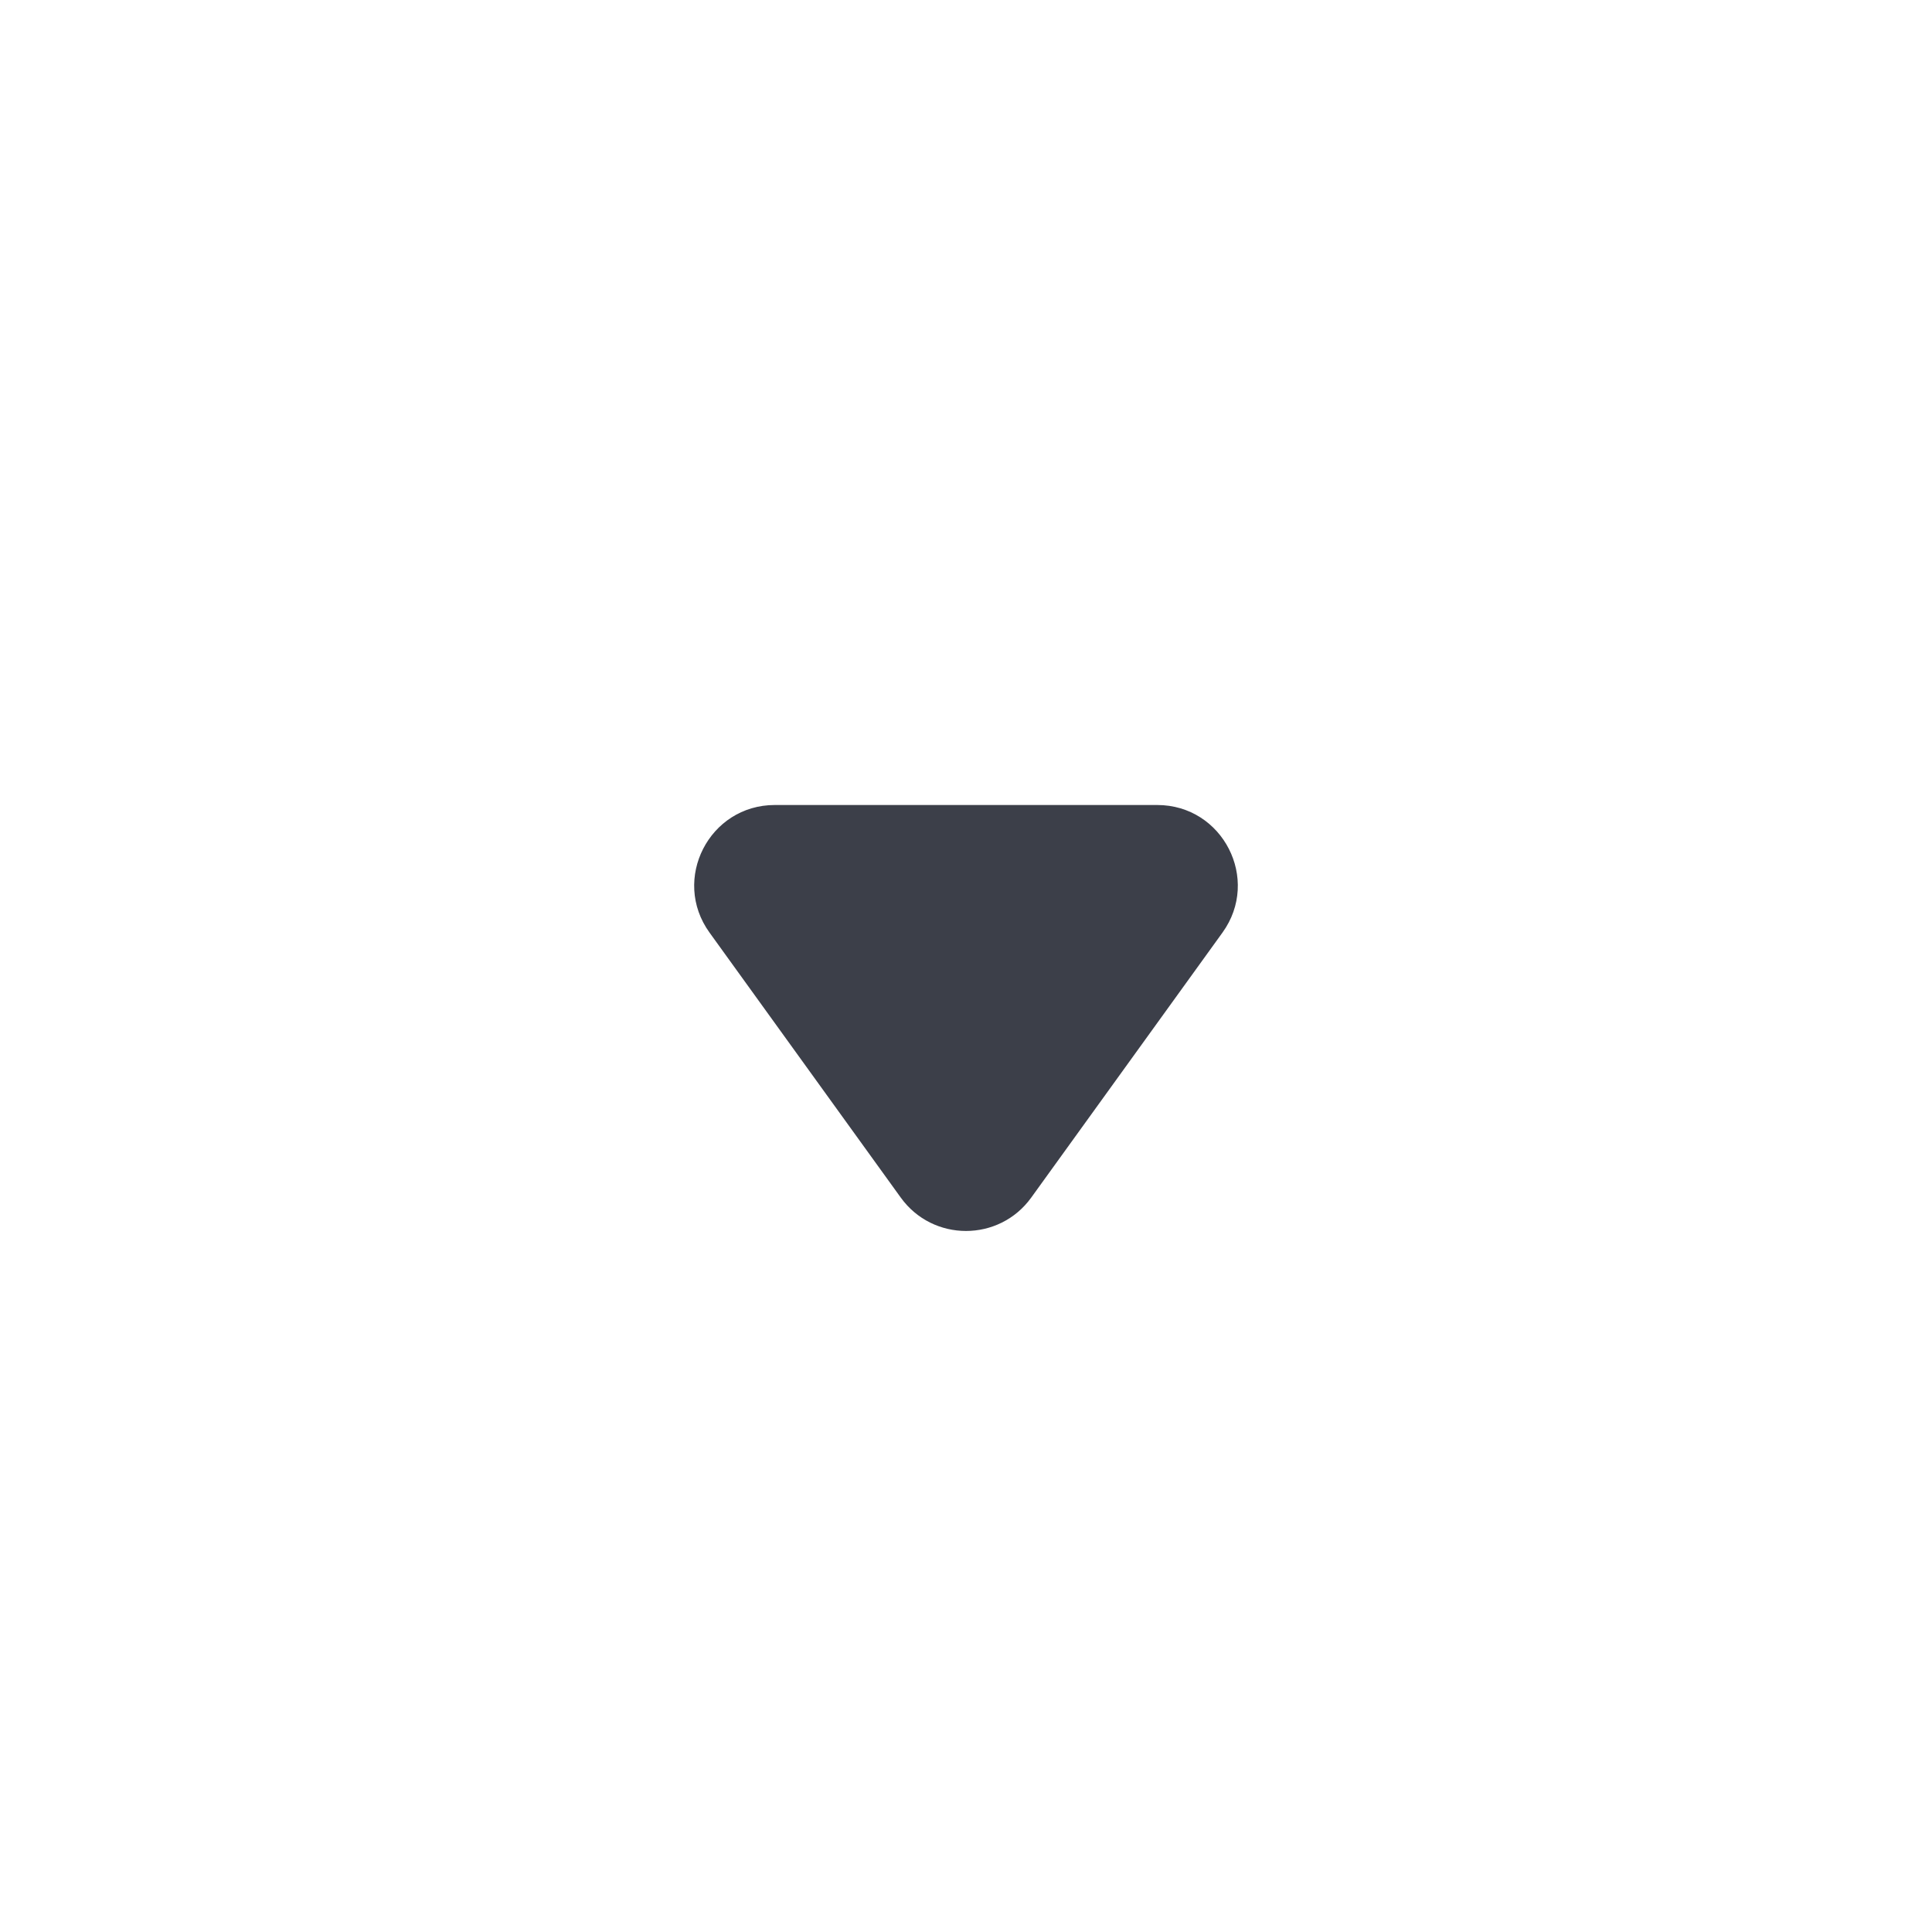 <svg width="24" height="24" viewBox="0 0 24 24" fill="none" xmlns="http://www.w3.org/2000/svg">
<path d="M12.811 14.876C12.412 15.43 11.588 15.43 11.189 14.876L8.814 11.585C8.337 10.924 8.809 10 9.625 10L14.375 10C15.191 10 15.663 10.924 15.186 11.585L12.811 14.876Z" fill="#3C3F49"/>
</svg>
